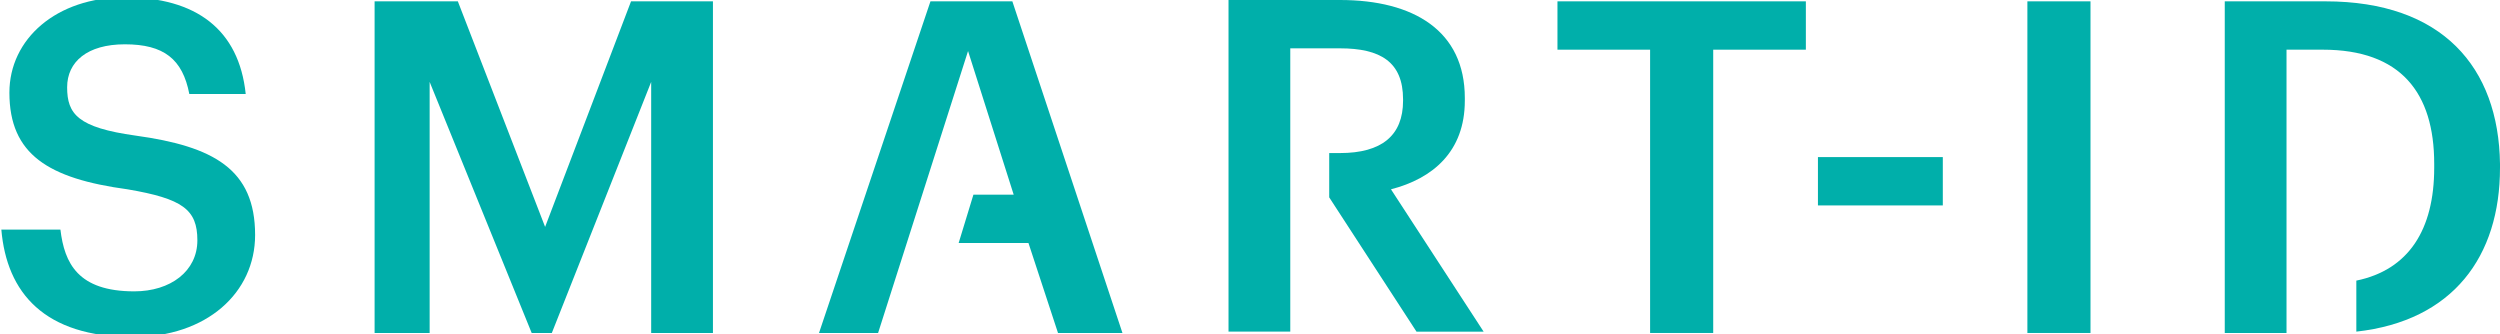 <?xml version="1.0" encoding="UTF-8"?> <svg xmlns="http://www.w3.org/2000/svg" viewBox="0 0 186.2 24.9"><path style="fill:#00AFAA;" d="M0.1,17.1h4.4c0.3,2.5,1.3,4.6,5.5,4.6c2.7,0,4.7-1.5,4.7-3.8c0-2.3-1.1-3.1-5.2-3.8c-5.9-0.8-8.8-2.6-8.8-7.2 c0-4,3.5-7.1,8.6-7.1c5.3,0,8.5,2.4,9,7.2h-4.2c-0.5-2.6-1.9-3.7-4.8-3.7c-2.8,0-4.3,1.3-4.3,3.2c0,2,0.8,3,5.1,3.6 c5.8,0.8,8.9,2.5,8.9,7.4c0,4.3-3.6,7.6-9.1,7.6C3.3,25.1,0.5,21.8,0.1,17.1z"></path><polygon style="fill:#00AFAA;" points="27.9,0.1 34.1,0.1 40.6,16.9 47,0.1 53.1,0.1 53.1,24.8 48.5,24.8 48.5,6.1 41.1,24.8 39.6,24.8 32,6.1 32,24.8 27.9,24.8 "></polygon><polygon style="fill:#00AFAA;" points="122.9,3.7 116,3.7 116,0.1 134.5,0.1 134.5,3.7 127.6,3.7 127.6,24.8 122.9,24.8 "></polygon><rect x="135.4" y="11.7" style="fill:#00AFAA;" width="9.3" height="3.6"></rect><polygon style="fill:#00AFAA;" points="83.6,24.8 75.4,0.1 69.3,0.1 61,24.8 65.4,24.8 72.1,3.8 75.5,14.5 72.5,14.5 71.4,18.1 76.6,18.1 78.8,24.8 "></polygon><rect x="151" y="0.1" style="fill:#00AFAA;" width="4.7" height="24.7"></rect><path style="fill:#00AFAA;" d="M173.2,0.1h-7.5v24.7h4.6l0-3.6V3.7h2.7c5.8,0,8.3,3.2,8.3,8.5v0.3c0,4.6-1.9,7.6-5.8,8.4v3.8 c7.2-0.8,10.7-5.6,10.7-12.2v-0.3C186.1,5,181.9,0.1,173.2,0.1"></path><path style="fill:#00AFAA;" d="M103.6,14.1c3.1-0.8,5.5-2.8,5.5-6.6V7.3c0-5-3.8-7.3-9.3-7.3h-8.3v24.7h4.6V3.6h3.7c3,0,4.7,1,4.7,3.8v0.1 c0,2.6-1.6,3.9-4.7,3.9h-0.8v3.3l6.5,10h5L103.6,14.1z"></path></svg> 